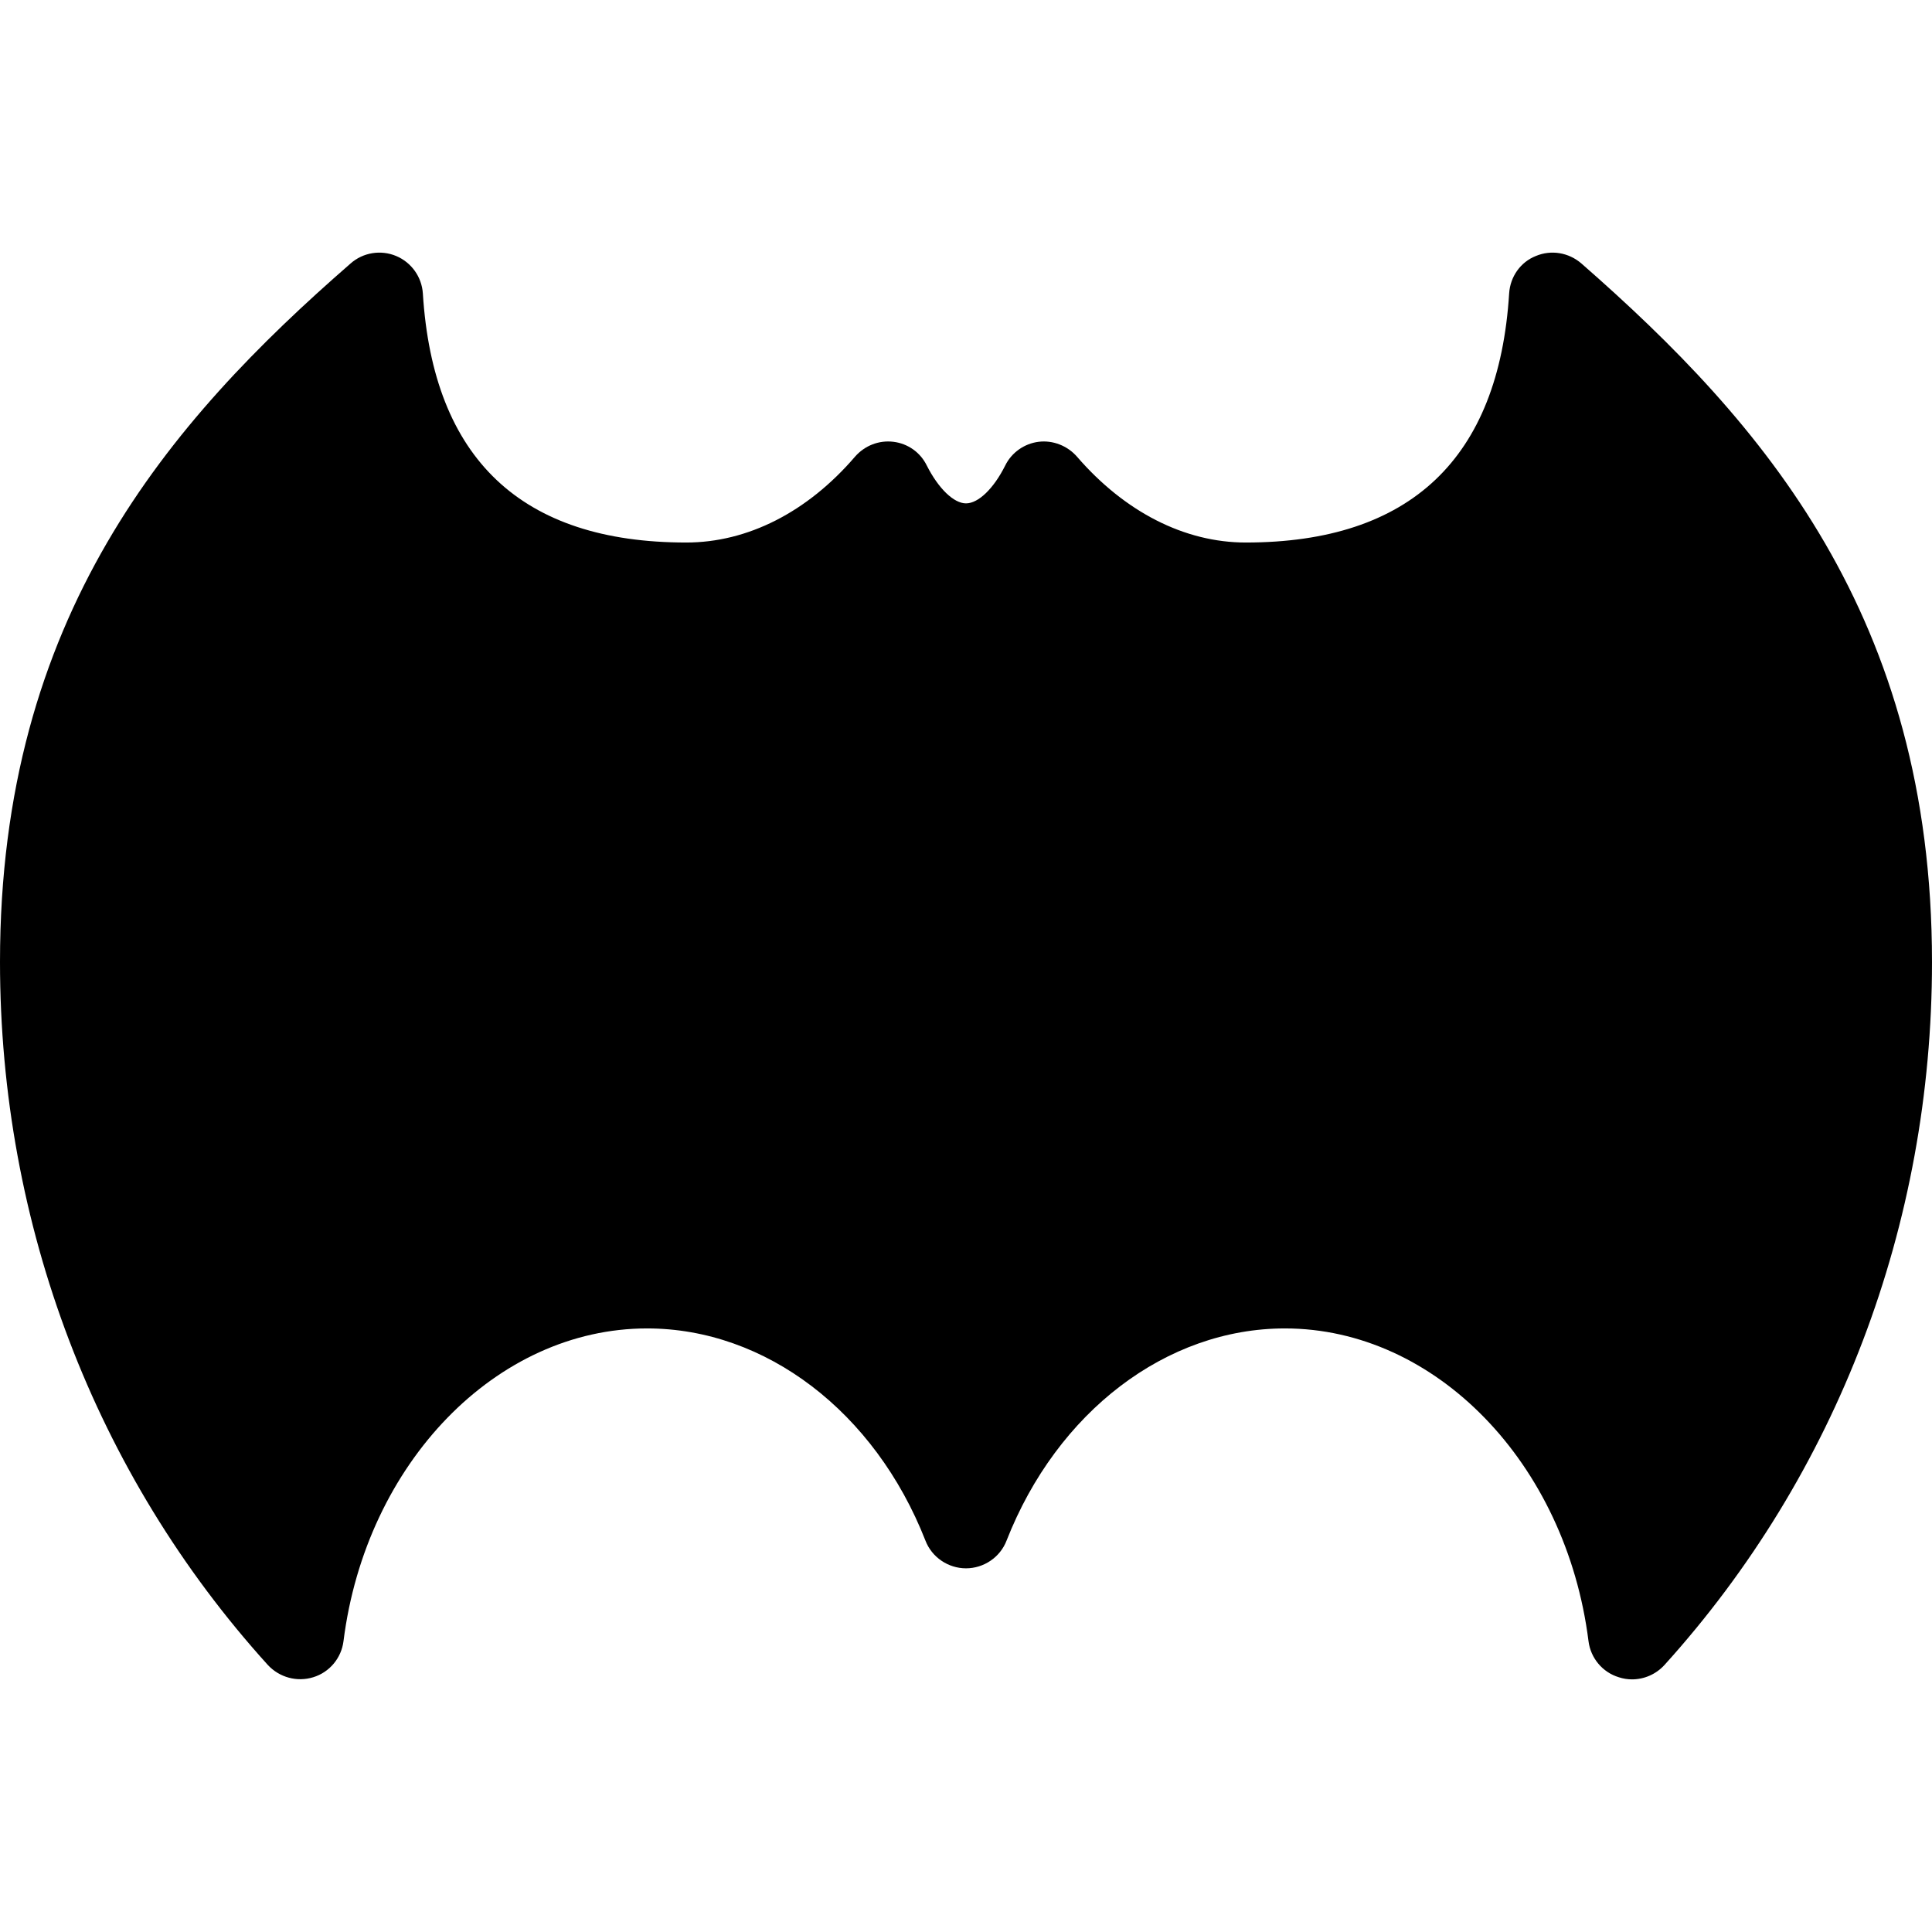 <?xml version="1.0" encoding="iso-8859-1"?>
<!-- Generator: Adobe Illustrator 16.0.0, SVG Export Plug-In . SVG Version: 6.00 Build 0)  -->
<!DOCTYPE svg PUBLIC "-//W3C//DTD SVG 1.1//EN" "http://www.w3.org/Graphics/SVG/1.1/DTD/svg11.dtd">
<svg version="1.1" id="Capa_1" xmlns="http://www.w3.org/2000/svg" xmlns:xlink="http://www.w3.org/1999/xlink" x="0px" y="0px"
	 width="542.8px" height="542.8px" viewBox="0 0 542.8 542.8" style="enable-background:new 0 0 542.8 542.8;" xml:space="preserve"
	>
<g>
	<path d="M542.8,270.324c0,73.8-26.7,143.901-75.2,197.5c-2.399,2.601-5.699,4-9.1,4c-1.2,0-2.5-0.2-3.7-0.6
		c-4.6-1.4-7.899-5.4-8.5-10.101c-6.3-50.1-43-87.899-85.3-87.899c-33.3,0-64,23.399-78.2,59.6c-1.8,4.7-6.399,7.8-11.4,7.8
		c-5,0-9.6-3.1-11.4-7.8c-14.2-36.2-44.9-59.6-78.2-59.6c-42.3,0-79,37.8-85.3,87.899c-0.6,4.7-3.9,8.7-8.5,10.101
		c-4.5,1.399-9.5,0.1-12.8-3.5C26.7,414.124,0,344.024,0,270.224c0-96.9,47.3-151.6,98.5-196.2c3.5-3.1,8.5-3.9,12.8-2.1
		c4.3,1.8,7.2,5.9,7.5,10.5c2.9,46.5,27.7,70,74,70c17.2,0,34-8.5,47.4-24.1c2.7-3.1,6.7-4.7,10.8-4.2s7.6,3,9.4,6.7
		c3.3,6.5,7.6,10.6,11,10.6c3.5,0,7.8-4.2,11-10.6c1.8-3.7,5.399-6.2,9.399-6.7s8.101,1.1,10.8,4.2c13.4,15.5,30.2,24.1,47.4,24.1
		c46.2,0,71.1-23.6,74-70c0.3-4.7,3.2-8.8,7.5-10.5c4.3-1.8,9.2-1,12.8,2.1C495.5,118.824,542.8,173.424,542.8,270.324z"/>
</g>
<g>
</g>
<g>
</g>
<g>
</g>
<g>
</g>
<g>
</g>
<g>
</g>
<g>
</g>
<g>
</g>
<g>
</g>
<g>
</g>
<g>
</g>
<g>
</g>
<g>
</g>
<g>
</g>
<g>
</g>
</svg>
